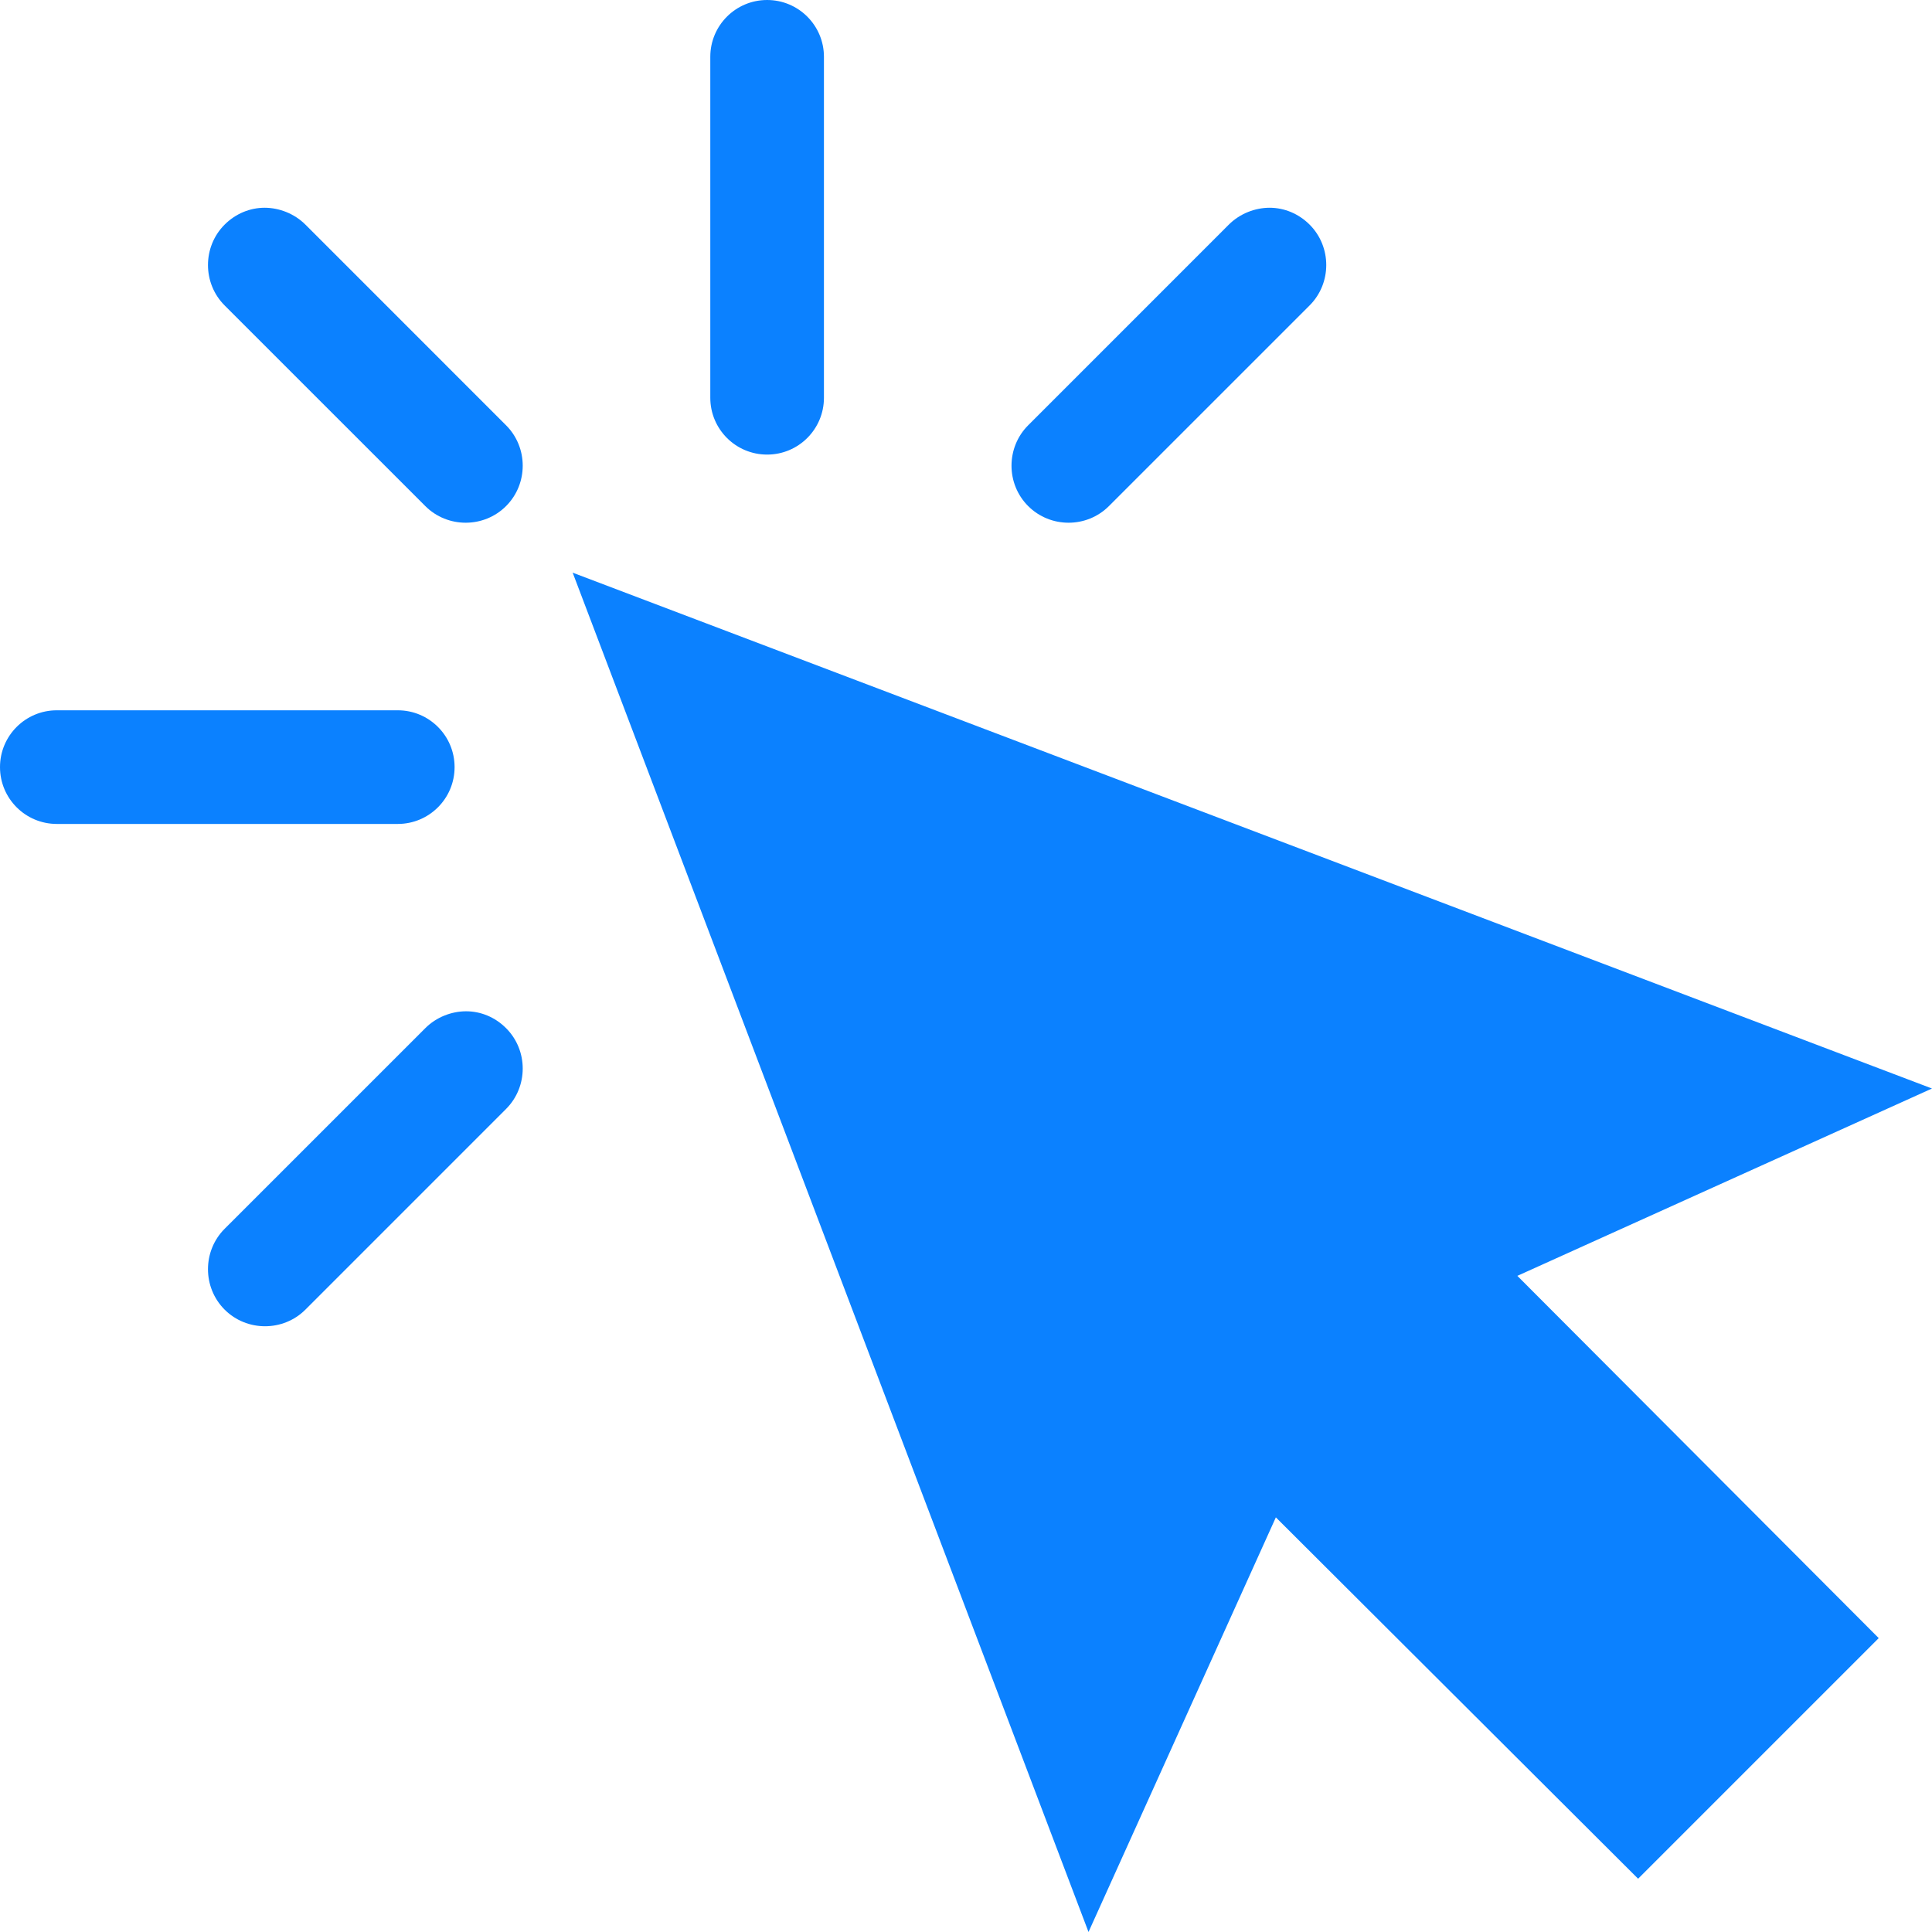 <?xml version="1.0" encoding="UTF-8"?> <svg xmlns="http://www.w3.org/2000/svg" width="68" height="68" viewBox="0 0 68 68" fill="none"><path d="M27 0C25.895 0 25 0.895 25 2V14C25 15.105 25.895 16 27 16C28.105 16 29 15.105 29 14V2C29 0.895 28.105 0 27 0ZM9.312 7.312C8.801 7.313 8.297 7.516 7.906 7.906C7.125 8.687 7.125 9.969 7.906 10.75L14.969 17.812C15.75 18.594 17.031 18.593 17.812 17.812C18.594 17.031 18.593 15.75 17.812 14.969L10.75 7.906C10.359 7.516 9.824 7.312 9.312 7.312ZM44.688 7.312C44.176 7.312 43.641 7.516 43.25 7.906L36.188 14.969C35.407 15.75 35.406 17.031 36.188 17.812C36.969 18.593 38.25 18.594 39.031 17.812L46.094 10.75C46.875 9.969 46.875 8.687 46.094 7.906C45.703 7.516 45.199 7.313 44.688 7.312ZM20.156 20.156L38.312 68L44.906 53.406L57.656 66.125L66.125 57.656L53.406 44.906L68 38.312L20.156 20.156ZM2 25C0.895 25 0 25.895 0 27C0 28.105 0.895 29 2 29H14C15.105 29 16 28.105 16 27C16 25.895 15.105 25 14 25H2ZM16.406 35.594C15.895 35.594 15.359 35.797 14.969 36.188L7.906 43.25C7.125 44.031 7.125 45.313 7.906 46.094C8.687 46.875 9.969 46.875 10.75 46.094L17.812 39.031C18.593 38.25 18.594 36.969 17.812 36.188C17.422 35.797 16.918 35.594 16.406 35.594Z" fill="#0B81FF"></path></svg> 